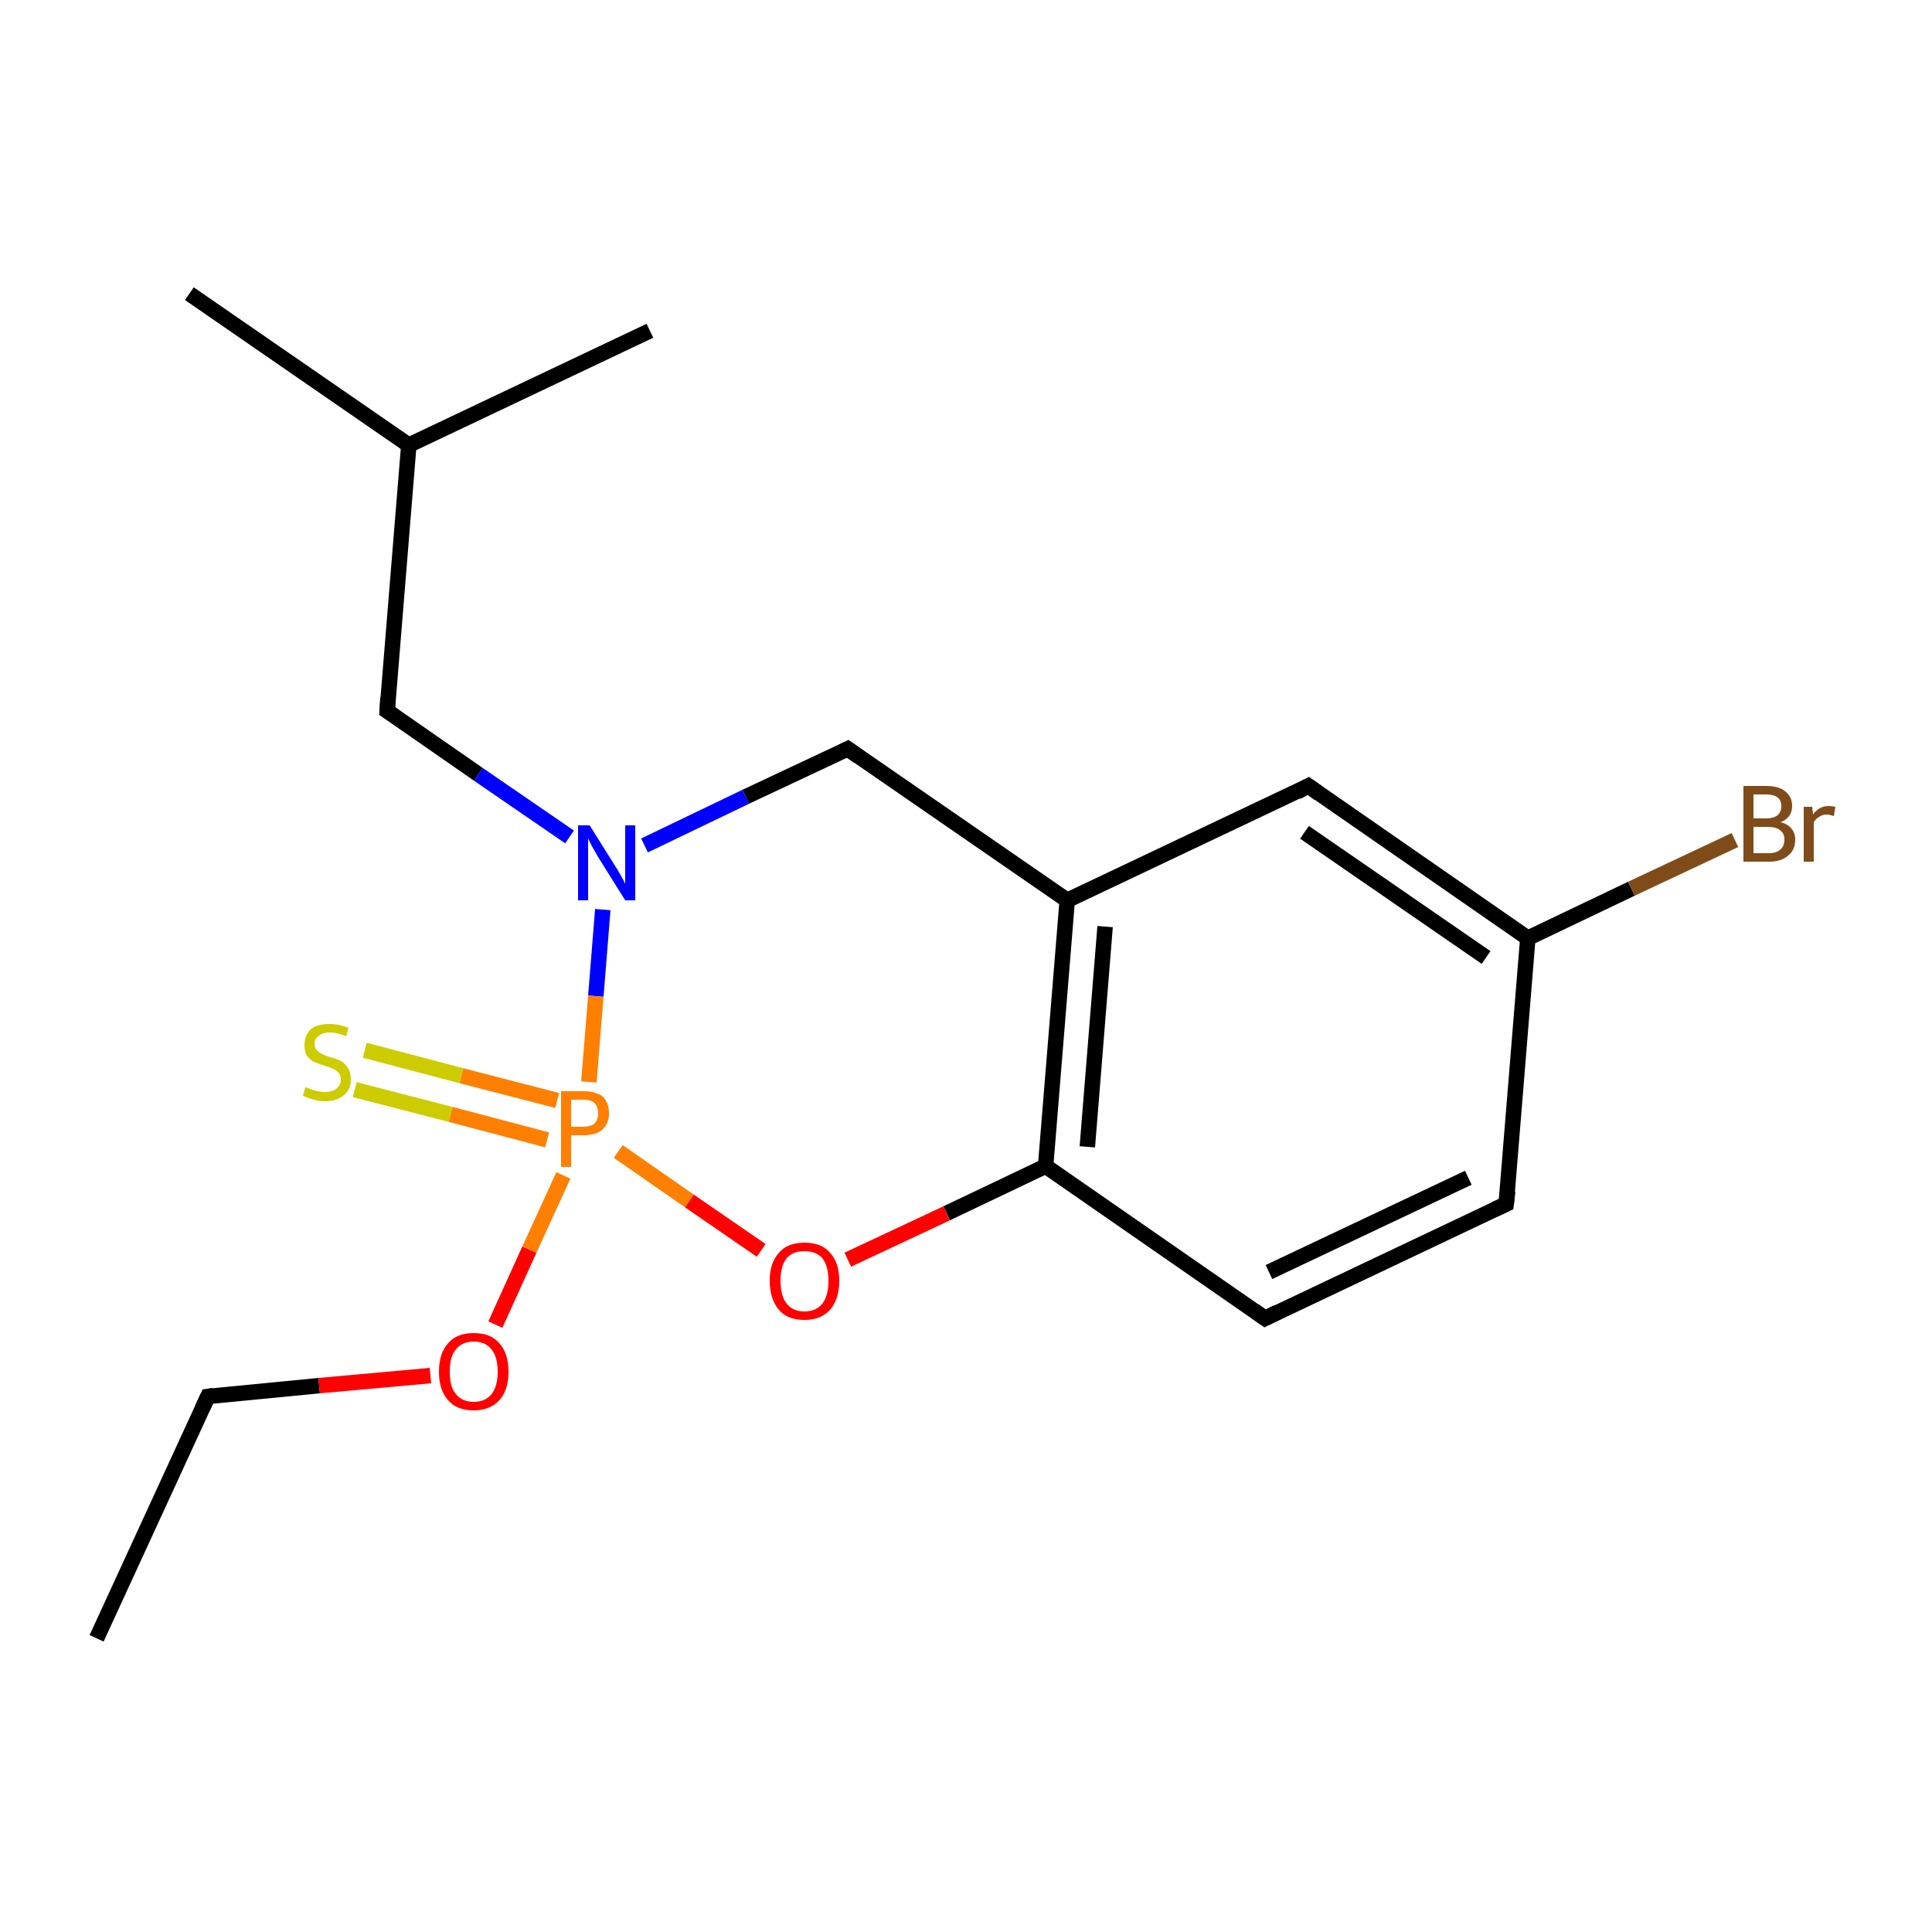 <?xml version='1.0' encoding='iso-8859-1'?>
<svg version='1.1' baseProfile='full'
              xmlns='http://www.w3.org/2000/svg'
                      xmlns:rdkit='http://www.rdkit.org/xml'
                      xmlns:xlink='http://www.w3.org/1999/xlink'
                  xml:space='preserve'
width='250px' height='250px' viewBox='0 0 250 250'>
<!-- END OF HEADER -->
<rect style='opacity:1.0;fill:#FFFFFF;stroke:none' width='250.0' height='250.0' x='0.0' y='0.0'> </rect>
<path class='bond-0 atom-0 atom-3' d='M 12.5,212.0 L 26.9,180.7' style='fill:none;fill-rule:evenodd;stroke:#000000;stroke-width:2.0px;stroke-linecap:butt;stroke-linejoin:miter;stroke-opacity:1' />
<path class='bond-1 atom-1 atom-9' d='M 24.5,38.0 L 52.9,57.6' style='fill:none;fill-rule:evenodd;stroke:#000000;stroke-width:2.0px;stroke-linecap:butt;stroke-linejoin:miter;stroke-opacity:1' />
<path class='bond-2 atom-2 atom-9' d='M 84.1,42.8 L 52.9,57.6' style='fill:none;fill-rule:evenodd;stroke:#000000;stroke-width:2.0px;stroke-linecap:butt;stroke-linejoin:miter;stroke-opacity:1' />
<path class='bond-3 atom-3 atom-15' d='M 26.9,180.7 L 41.3,179.3' style='fill:none;fill-rule:evenodd;stroke:#000000;stroke-width:2.0px;stroke-linecap:butt;stroke-linejoin:miter;stroke-opacity:1' />
<path class='bond-3 atom-3 atom-15' d='M 41.3,179.3 L 55.7,178.0' style='fill:none;fill-rule:evenodd;stroke:#FF0000;stroke-width:2.0px;stroke-linecap:butt;stroke-linejoin:miter;stroke-opacity:1' />
<path class='bond-4 atom-4 atom-5' d='M 194.9,155.8 L 163.7,170.6' style='fill:none;fill-rule:evenodd;stroke:#000000;stroke-width:2.0px;stroke-linecap:butt;stroke-linejoin:miter;stroke-opacity:1' />
<path class='bond-4 atom-4 atom-5' d='M 190.0,152.4 L 164.2,164.6' style='fill:none;fill-rule:evenodd;stroke:#000000;stroke-width:2.0px;stroke-linecap:butt;stroke-linejoin:miter;stroke-opacity:1' />
<path class='bond-5 atom-4 atom-11' d='M 194.9,155.8 L 197.7,121.4' style='fill:none;fill-rule:evenodd;stroke:#000000;stroke-width:2.0px;stroke-linecap:butt;stroke-linejoin:miter;stroke-opacity:1' />
<path class='bond-6 atom-5 atom-12' d='M 163.7,170.6 L 135.3,150.9' style='fill:none;fill-rule:evenodd;stroke:#000000;stroke-width:2.0px;stroke-linecap:butt;stroke-linejoin:miter;stroke-opacity:1' />
<path class='bond-7 atom-6 atom-10' d='M 169.3,101.7 L 138.1,116.5' style='fill:none;fill-rule:evenodd;stroke:#000000;stroke-width:2.0px;stroke-linecap:butt;stroke-linejoin:miter;stroke-opacity:1' />
<path class='bond-8 atom-6 atom-11' d='M 169.3,101.7 L 197.7,121.4' style='fill:none;fill-rule:evenodd;stroke:#000000;stroke-width:2.0px;stroke-linecap:butt;stroke-linejoin:miter;stroke-opacity:1' />
<path class='bond-8 atom-6 atom-11' d='M 168.8,107.7 L 192.3,123.9' style='fill:none;fill-rule:evenodd;stroke:#000000;stroke-width:2.0px;stroke-linecap:butt;stroke-linejoin:miter;stroke-opacity:1' />
<path class='bond-9 atom-7 atom-9' d='M 50.1,92.0 L 52.9,57.6' style='fill:none;fill-rule:evenodd;stroke:#000000;stroke-width:2.0px;stroke-linecap:butt;stroke-linejoin:miter;stroke-opacity:1' />
<path class='bond-10 atom-7 atom-14' d='M 50.1,92.0 L 61.9,100.2' style='fill:none;fill-rule:evenodd;stroke:#000000;stroke-width:2.0px;stroke-linecap:butt;stroke-linejoin:miter;stroke-opacity:1' />
<path class='bond-10 atom-7 atom-14' d='M 61.9,100.2 L 73.7,108.3' style='fill:none;fill-rule:evenodd;stroke:#0000FF;stroke-width:2.0px;stroke-linecap:butt;stroke-linejoin:miter;stroke-opacity:1' />
<path class='bond-11 atom-8 atom-10' d='M 109.7,96.9 L 138.1,116.5' style='fill:none;fill-rule:evenodd;stroke:#000000;stroke-width:2.0px;stroke-linecap:butt;stroke-linejoin:miter;stroke-opacity:1' />
<path class='bond-12 atom-8 atom-14' d='M 109.7,96.9 L 96.5,103.1' style='fill:none;fill-rule:evenodd;stroke:#000000;stroke-width:2.0px;stroke-linecap:butt;stroke-linejoin:miter;stroke-opacity:1' />
<path class='bond-12 atom-8 atom-14' d='M 96.5,103.1 L 83.4,109.4' style='fill:none;fill-rule:evenodd;stroke:#0000FF;stroke-width:2.0px;stroke-linecap:butt;stroke-linejoin:miter;stroke-opacity:1' />
<path class='bond-13 atom-10 atom-12' d='M 138.1,116.5 L 135.3,150.9' style='fill:none;fill-rule:evenodd;stroke:#000000;stroke-width:2.0px;stroke-linecap:butt;stroke-linejoin:miter;stroke-opacity:1' />
<path class='bond-13 atom-10 atom-12' d='M 143.0,119.9 L 140.7,148.4' style='fill:none;fill-rule:evenodd;stroke:#000000;stroke-width:2.0px;stroke-linecap:butt;stroke-linejoin:miter;stroke-opacity:1' />
<path class='bond-14 atom-11 atom-13' d='M 197.7,121.4 L 211.1,115.0' style='fill:none;fill-rule:evenodd;stroke:#000000;stroke-width:2.0px;stroke-linecap:butt;stroke-linejoin:miter;stroke-opacity:1' />
<path class='bond-14 atom-11 atom-13' d='M 211.1,115.0 L 224.5,108.7' style='fill:none;fill-rule:evenodd;stroke:#7F4C19;stroke-width:2.0px;stroke-linecap:butt;stroke-linejoin:miter;stroke-opacity:1' />
<path class='bond-15 atom-12 atom-16' d='M 135.3,150.9 L 122.5,157.0' style='fill:none;fill-rule:evenodd;stroke:#000000;stroke-width:2.0px;stroke-linecap:butt;stroke-linejoin:miter;stroke-opacity:1' />
<path class='bond-15 atom-12 atom-16' d='M 122.5,157.0 L 109.7,163.0' style='fill:none;fill-rule:evenodd;stroke:#FF0000;stroke-width:2.0px;stroke-linecap:butt;stroke-linejoin:miter;stroke-opacity:1' />
<path class='bond-16 atom-14 atom-17' d='M 78.0,117.7 L 77.1,128.9' style='fill:none;fill-rule:evenodd;stroke:#0000FF;stroke-width:2.0px;stroke-linecap:butt;stroke-linejoin:miter;stroke-opacity:1' />
<path class='bond-16 atom-14 atom-17' d='M 77.1,128.9 L 76.2,140.0' style='fill:none;fill-rule:evenodd;stroke:#FF7F00;stroke-width:2.0px;stroke-linecap:butt;stroke-linejoin:miter;stroke-opacity:1' />
<path class='bond-17 atom-15 atom-17' d='M 64.1,171.4 L 68.5,161.7' style='fill:none;fill-rule:evenodd;stroke:#FF0000;stroke-width:2.0px;stroke-linecap:butt;stroke-linejoin:miter;stroke-opacity:1' />
<path class='bond-17 atom-15 atom-17' d='M 68.5,161.7 L 72.9,152.1' style='fill:none;fill-rule:evenodd;stroke:#FF7F00;stroke-width:2.0px;stroke-linecap:butt;stroke-linejoin:miter;stroke-opacity:1' />
<path class='bond-18 atom-16 atom-17' d='M 98.5,161.8 L 89.2,155.4' style='fill:none;fill-rule:evenodd;stroke:#FF0000;stroke-width:2.0px;stroke-linecap:butt;stroke-linejoin:miter;stroke-opacity:1' />
<path class='bond-18 atom-16 atom-17' d='M 89.2,155.4 L 80.0,149.0' style='fill:none;fill-rule:evenodd;stroke:#FF7F00;stroke-width:2.0px;stroke-linecap:butt;stroke-linejoin:miter;stroke-opacity:1' />
<path class='bond-19 atom-17 atom-18' d='M 72.1,142.4 L 59.7,139.2' style='fill:none;fill-rule:evenodd;stroke:#FF7F00;stroke-width:2.0px;stroke-linecap:butt;stroke-linejoin:miter;stroke-opacity:1' />
<path class='bond-19 atom-17 atom-18' d='M 59.7,139.2 L 47.2,135.9' style='fill:none;fill-rule:evenodd;stroke:#CCCC00;stroke-width:2.0px;stroke-linecap:butt;stroke-linejoin:miter;stroke-opacity:1' />
<path class='bond-19 atom-17 atom-18' d='M 70.8,147.5 L 58.3,144.2' style='fill:none;fill-rule:evenodd;stroke:#FF7F00;stroke-width:2.0px;stroke-linecap:butt;stroke-linejoin:miter;stroke-opacity:1' />
<path class='bond-19 atom-17 atom-18' d='M 58.3,144.2 L 45.9,141.0' style='fill:none;fill-rule:evenodd;stroke:#CCCC00;stroke-width:2.0px;stroke-linecap:butt;stroke-linejoin:miter;stroke-opacity:1' />
<path d='M 26.2,182.2 L 26.9,180.7 L 27.6,180.6' style='fill:none;stroke:#000000;stroke-width:2.0px;stroke-linecap:butt;stroke-linejoin:miter;stroke-opacity:1;' />
<path d='M 193.4,156.5 L 194.9,155.8 L 195.1,154.1' style='fill:none;stroke:#000000;stroke-width:2.0px;stroke-linecap:butt;stroke-linejoin:miter;stroke-opacity:1;' />
<path d='M 165.3,169.8 L 163.7,170.6 L 162.3,169.6' style='fill:none;stroke:#000000;stroke-width:2.0px;stroke-linecap:butt;stroke-linejoin:miter;stroke-opacity:1;' />
<path d='M 167.8,102.5 L 169.3,101.7 L 170.7,102.7' style='fill:none;stroke:#000000;stroke-width:2.0px;stroke-linecap:butt;stroke-linejoin:miter;stroke-opacity:1;' />
<path d='M 50.2,90.3 L 50.1,92.0 L 50.7,92.4' style='fill:none;stroke:#000000;stroke-width:2.0px;stroke-linecap:butt;stroke-linejoin:miter;stroke-opacity:1;' />
<path d='M 111.1,97.9 L 109.7,96.9 L 109.1,97.2' style='fill:none;stroke:#000000;stroke-width:2.0px;stroke-linecap:butt;stroke-linejoin:miter;stroke-opacity:1;' />
<path class='atom-13' d='M 230.4 106.4
Q 231.3 106.6, 231.8 107.2
Q 232.3 107.8, 232.3 108.6
Q 232.3 110.0, 231.4 110.7
Q 230.5 111.5, 228.9 111.5
L 225.6 111.5
L 225.6 101.7
L 228.5 101.7
Q 230.2 101.7, 231.0 102.4
Q 231.9 103.1, 231.9 104.3
Q 231.9 105.8, 230.4 106.4
M 226.9 102.8
L 226.9 105.9
L 228.5 105.9
Q 229.5 105.9, 230.0 105.5
Q 230.5 105.1, 230.5 104.3
Q 230.5 102.8, 228.5 102.8
L 226.9 102.8
M 228.9 110.4
Q 229.9 110.4, 230.4 109.9
Q 230.9 109.5, 230.9 108.6
Q 230.9 107.8, 230.3 107.4
Q 229.8 107.0, 228.7 107.0
L 226.9 107.0
L 226.9 110.4
L 228.9 110.4
' fill='#7F4C19'/>
<path class='atom-13' d='M 234.5 104.4
L 234.6 105.4
Q 235.4 104.3, 236.6 104.3
Q 237.0 104.3, 237.5 104.4
L 237.3 105.6
Q 236.7 105.4, 236.4 105.4
Q 235.8 105.4, 235.4 105.7
Q 235.0 105.9, 234.7 106.4
L 234.7 111.5
L 233.4 111.5
L 233.4 104.4
L 234.5 104.4
' fill='#7F4C19'/>
<path class='atom-14' d='M 76.3 106.8
L 79.5 111.9
Q 79.9 112.5, 80.4 113.4
Q 80.9 114.3, 80.9 114.4
L 80.9 106.8
L 82.2 106.8
L 82.2 116.5
L 80.9 116.5
L 77.4 110.9
Q 77.0 110.2, 76.6 109.5
Q 76.2 108.7, 76.1 108.5
L 76.1 116.5
L 74.8 116.5
L 74.8 106.8
L 76.3 106.8
' fill='#0000FF'/>
<path class='atom-15' d='M 56.8 177.5
Q 56.8 175.1, 58.0 173.8
Q 59.1 172.5, 61.3 172.5
Q 63.5 172.5, 64.6 173.8
Q 65.8 175.1, 65.8 177.5
Q 65.8 179.9, 64.6 181.2
Q 63.4 182.5, 61.3 182.5
Q 59.1 182.5, 58.0 181.2
Q 56.8 179.9, 56.8 177.5
M 61.3 181.4
Q 62.8 181.4, 63.6 180.4
Q 64.4 179.4, 64.4 177.5
Q 64.4 175.6, 63.6 174.6
Q 62.8 173.6, 61.3 173.6
Q 59.8 173.6, 59.0 174.6
Q 58.2 175.5, 58.2 177.5
Q 58.2 179.5, 59.0 180.4
Q 59.8 181.4, 61.3 181.4
' fill='#FF0000'/>
<path class='atom-16' d='M 99.6 165.7
Q 99.6 163.4, 100.8 162.1
Q 101.9 160.8, 104.1 160.8
Q 106.3 160.8, 107.4 162.1
Q 108.6 163.4, 108.6 165.7
Q 108.6 168.1, 107.4 169.5
Q 106.2 170.8, 104.1 170.8
Q 101.9 170.8, 100.8 169.5
Q 99.6 168.1, 99.6 165.7
M 104.1 169.7
Q 105.6 169.7, 106.4 168.7
Q 107.2 167.7, 107.2 165.7
Q 107.2 163.8, 106.4 162.8
Q 105.6 161.9, 104.1 161.9
Q 102.6 161.9, 101.8 162.8
Q 101.0 163.8, 101.0 165.7
Q 101.0 167.7, 101.8 168.7
Q 102.6 169.7, 104.1 169.7
' fill='#FF0000'/>
<path class='atom-17' d='M 75.5 141.2
Q 77.1 141.2, 78.0 141.9
Q 78.8 142.7, 78.8 144.1
Q 78.8 145.4, 77.9 146.2
Q 77.1 146.9, 75.5 146.9
L 73.9 146.9
L 73.9 151.0
L 72.6 151.0
L 72.6 141.2
L 75.5 141.2
M 75.5 145.8
Q 76.4 145.8, 76.9 145.4
Q 77.4 144.9, 77.4 144.1
Q 77.4 143.2, 76.9 142.7
Q 76.4 142.3, 75.5 142.3
L 73.9 142.3
L 73.9 145.8
L 75.5 145.8
' fill='#FF7F00'/>
<path class='atom-18' d='M 39.5 140.7
Q 39.6 140.7, 40.1 140.9
Q 40.6 141.1, 41.1 141.2
Q 41.6 141.3, 42.1 141.3
Q 43.0 141.3, 43.5 140.9
Q 44.1 140.4, 44.1 139.7
Q 44.1 139.1, 43.8 138.8
Q 43.5 138.5, 43.1 138.3
Q 42.7 138.1, 42.0 137.9
Q 41.1 137.6, 40.6 137.4
Q 40.1 137.1, 39.7 136.6
Q 39.4 136.1, 39.4 135.2
Q 39.4 134.0, 40.2 133.2
Q 41.0 132.5, 42.7 132.5
Q 43.8 132.5, 45.1 133.0
L 44.8 134.1
Q 43.6 133.6, 42.7 133.6
Q 41.8 133.6, 41.3 134.0
Q 40.7 134.4, 40.7 135.0
Q 40.7 135.6, 41.0 135.9
Q 41.3 136.2, 41.7 136.4
Q 42.1 136.6, 42.7 136.8
Q 43.6 137.0, 44.1 137.3
Q 44.7 137.6, 45.0 138.2
Q 45.4 138.7, 45.4 139.7
Q 45.4 141.0, 44.5 141.7
Q 43.6 142.5, 42.1 142.5
Q 41.2 142.5, 40.6 142.3
Q 39.9 142.1, 39.2 141.8
L 39.5 140.7
' fill='#CCCC00'/>
</svg>

